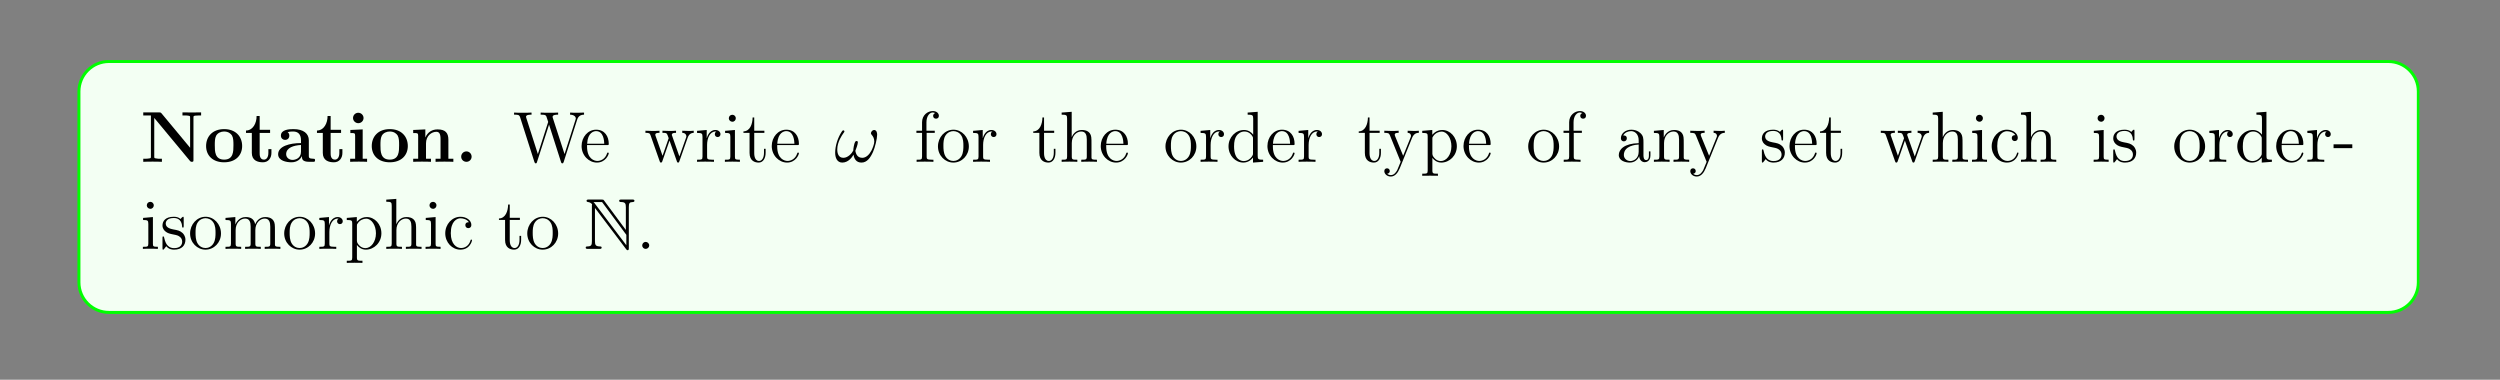 <?xml version="1.0" encoding="UTF-8"?>
<svg xmlns="http://www.w3.org/2000/svg" xmlns:xlink="http://www.w3.org/1999/xlink" width="408.468" height="62.043" viewBox="0 0 408.468 62.043">
<rect x="0" y="0" width="408.468" height="62.043" fill="#808080" stroke="none"/>
<defs>
<g>
<g id="glyph-0-0">
<path d="M 9.906 -7.578 L 9.906 -8.078 C 9.641 -8.062 8.719 -8.062 8.391 -8.062 C 8.062 -8.062 7.125 -8.062 6.859 -8.078 L 6.859 -7.578 L 7.125 -7.578 C 7.453 -7.578 7.469 -7.578 7.75 -7.547 C 8.094 -7.5 8.109 -7.484 8.109 -7.219 L 8.109 -2.297 L 3.422 -7.938 C 3.297 -8.062 3.281 -8.078 3.047 -8.078 L 0.453 -8.078 L 0.453 -7.578 L 1.703 -7.578 L 1.703 -0.859 C 1.703 -0.594 1.688 -0.594 1.375 -0.547 C 1.172 -0.516 0.938 -0.5 0.719 -0.5 L 0.453 -0.5 L 0.453 0 C 0.719 -0.031 1.641 -0.031 1.969 -0.031 C 2.297 -0.031 3.234 -0.031 3.5 0 L 3.5 -0.5 L 3.234 -0.5 C 2.906 -0.5 2.891 -0.5 2.609 -0.547 C 2.266 -0.594 2.25 -0.594 2.25 -0.859 L 2.25 -7.172 L 8.078 -0.156 C 8.219 -0.016 8.219 0 8.375 0 C 8.656 0 8.656 -0.078 8.656 -0.344 L 8.656 -7.219 C 8.656 -7.484 8.672 -7.5 8.984 -7.547 C 9.188 -7.562 9.422 -7.578 9.641 -7.578 Z M 9.906 -7.578 "/>
</g>
<g id="glyph-0-1">
<path d="M 6.25 -2.578 C 6.25 -4.172 5.156 -5.344 3.312 -5.344 C 1.391 -5.344 0.359 -4.109 0.359 -2.578 C 0.359 -1.031 1.453 0.078 3.297 0.078 C 5.219 0.078 6.25 -1.094 6.25 -2.578 Z M 4.828 -2.703 C 4.828 -1.719 4.828 -0.359 3.312 -0.359 C 1.781 -0.359 1.781 -1.734 1.781 -2.703 C 1.781 -3.25 1.781 -3.844 2 -4.266 C 2.266 -4.734 2.797 -4.953 3.297 -4.953 C 3.969 -4.953 4.391 -4.625 4.594 -4.297 C 4.828 -3.875 4.828 -3.266 4.828 -2.703 Z M 4.828 -2.703 "/>
</g>
<g id="glyph-0-2">
<path d="M 4.406 -1.453 L 4.406 -2.078 L 3.906 -2.078 L 3.906 -1.469 C 3.906 -0.688 3.562 -0.359 3.188 -0.359 C 2.484 -0.359 2.484 -1.141 2.484 -1.406 L 2.484 -4.719 L 4.188 -4.719 L 4.188 -5.234 L 2.484 -5.234 L 2.484 -7.484 L 1.984 -7.484 C 1.984 -6.312 1.406 -5.141 0.25 -5.109 L 0.25 -4.719 L 1.203 -4.719 L 1.203 -1.453 C 1.203 -0.203 2.172 0.078 3.016 0.078 C 3.891 0.078 4.406 -0.594 4.406 -1.453 Z M 4.406 -1.453 "/>
</g>
<g id="glyph-0-3">
<path d="M 6.375 -0.266 C 6.375 -0.5 6.266 -0.5 6.109 -0.5 C 5.359 -0.516 5.359 -0.703 5.359 -0.984 L 5.359 -3.516 C 5.359 -4.609 4.5 -5.344 2.844 -5.344 C 2.172 -5.344 0.797 -5.281 0.797 -4.281 C 0.797 -3.797 1.172 -3.578 1.484 -3.578 C 1.844 -3.578 2.172 -3.828 2.172 -4.281 C 2.172 -4.5 2.094 -4.719 1.891 -4.844 C 2.281 -4.953 2.562 -4.953 2.797 -4.953 C 3.594 -4.953 4.078 -4.5 4.078 -3.531 L 4.078 -3.062 C 2.219 -3.062 0.344 -2.547 0.344 -1.234 C 0.344 -0.172 1.703 0.078 2.516 0.078 C 3.422 0.078 4 -0.422 4.234 -0.938 C 4.234 -0.5 4.234 0 5.438 0 L 6.031 0 C 6.281 0 6.375 0 6.375 -0.266 Z M 4.078 -1.641 C 4.078 -0.531 3.094 -0.312 2.703 -0.312 C 2.125 -0.312 1.656 -0.703 1.656 -1.25 C 1.656 -2.328 2.922 -2.688 4.078 -2.75 Z M 4.078 -1.641 "/>
</g>
<g id="glyph-0-4">
<path d="M 3.281 0 L 3.281 -0.5 L 2.562 -0.5 L 2.562 -5.297 L 0.547 -5.203 L 0.547 -4.703 C 1.25 -4.703 1.328 -4.703 1.328 -4.234 L 1.328 -0.5 L 0.516 -0.5 L 0.516 0 C 0.797 -0.031 1.609 -0.031 1.922 -0.031 C 2.25 -0.031 3 -0.031 3.281 0 Z M 2.703 -7.156 C 2.703 -7.641 2.297 -8.016 1.844 -8.016 C 1.359 -8.016 0.984 -7.625 0.984 -7.156 C 0.984 -6.688 1.391 -6.312 1.844 -6.312 C 2.328 -6.312 2.703 -6.703 2.703 -7.156 Z M 2.703 -7.156 "/>
</g>
<g id="glyph-0-5">
<path d="M 7.062 0 L 7.062 -0.5 L 6.25 -0.5 L 6.25 -3.609 C 6.25 -4.719 5.766 -5.297 4.484 -5.297 C 3.625 -5.297 2.891 -4.891 2.5 -4 L 2.484 -4 L 2.484 -5.297 L 0.5 -5.203 L 0.5 -4.703 C 1.219 -4.703 1.312 -4.703 1.312 -4.234 L 1.312 -0.5 L 0.5 -0.5 L 0.5 0 C 0.766 -0.031 1.609 -0.031 1.938 -0.031 C 2.281 -0.031 3.141 -0.031 3.406 0 L 3.406 -0.5 L 2.594 -0.5 L 2.594 -3.016 C 2.594 -4.281 3.531 -4.906 4.281 -4.906 C 4.719 -4.906 4.969 -4.625 4.969 -3.734 L 4.969 -0.5 L 4.156 -0.5 L 4.156 0 C 4.438 -0.031 5.281 -0.031 5.609 -0.031 C 5.938 -0.031 6.797 -0.031 7.062 0 Z M 7.062 0 "/>
</g>
<g id="glyph-0-6">
<path d="M 2.688 -0.844 C 2.688 -1.328 2.297 -1.703 1.844 -1.703 C 1.375 -1.703 0.984 -1.328 0.984 -0.844 C 0.984 -0.359 1.375 0 1.844 0 C 2.297 0 2.688 -0.359 2.688 -0.844 Z M 2.688 -0.844 "/>
</g>
<g id="glyph-1-0">
<path d="M 11.641 -7.703 L 11.641 -8.047 C 11.141 -8.016 11.109 -8.016 10.594 -8.016 C 10.281 -8.016 9.656 -8.016 9.359 -8.047 L 9.359 -7.703 C 10.078 -7.688 10.297 -7.312 10.297 -7.078 C 10.297 -7.016 10.266 -6.922 10.234 -6.844 L 8.453 -1.266 L 6.531 -7.188 C 6.531 -7.219 6.5 -7.312 6.5 -7.344 C 6.5 -7.703 7.125 -7.703 7.406 -7.703 L 7.406 -8.047 C 7.125 -8.016 6.25 -8.016 5.922 -8.016 C 5.578 -8.016 4.859 -8.016 4.547 -8.047 L 4.547 -7.703 C 5.172 -7.703 5.344 -7.672 5.469 -7.453 C 5.547 -7.297 5.625 -6.938 5.781 -6.516 L 4.094 -1.266 L 2.219 -7.125 C 2.156 -7.297 2.156 -7.312 2.156 -7.344 C 2.156 -7.703 2.75 -7.703 3.062 -7.703 L 3.062 -8.047 C 2.797 -8.016 1.891 -8.016 1.562 -8.016 C 1.219 -8.016 0.5 -8.016 0.203 -8.047 L 0.203 -7.703 C 0.844 -7.703 1.062 -7.703 1.203 -7.25 L 3.531 0.031 C 3.594 0.203 3.641 0.25 3.75 0.25 C 3.844 0.25 3.906 0.219 3.953 0.031 L 5.922 -6.078 L 7.875 0.031 C 7.938 0.219 8 0.25 8.094 0.25 C 8.203 0.25 8.25 0.203 8.312 0.031 L 10.516 -6.891 C 10.703 -7.453 11.047 -7.688 11.641 -7.703 Z M 11.641 -7.703 "/>
</g>
<g id="glyph-1-1">
<path d="M 4.797 -1.406 C 4.797 -1.469 4.734 -1.516 4.672 -1.516 C 4.578 -1.516 4.547 -1.453 4.531 -1.406 C 4.219 -0.406 3.422 -0.141 2.938 -0.141 C 2.438 -0.141 1.25 -0.469 1.25 -2.516 L 1.25 -2.734 L 4.516 -2.734 C 4.766 -2.734 4.797 -2.734 4.797 -2.953 C 4.797 -4.141 4.156 -5.25 2.734 -5.25 C 1.391 -5.25 0.359 -4.047 0.359 -2.578 C 0.359 -1.031 1.562 0.125 2.859 0.125 C 4.266 0.125 4.797 -1.156 4.797 -1.406 Z M 4.062 -2.953 L 1.266 -2.953 C 1.359 -4.812 2.391 -5.016 2.719 -5.016 C 3.984 -5.016 4.047 -3.359 4.062 -2.953 Z M 4.062 -2.953 "/>
</g>
<g id="glyph-1-2">
<path d="M 8.109 -4.734 L 8.109 -5.078 C 7.812 -5.047 7.594 -5.047 7.234 -5.047 L 6.234 -5.078 L 6.234 -4.734 C 6.766 -4.719 6.906 -4.391 6.906 -4.172 C 6.906 -4.172 6.906 -4.078 6.859 -3.953 L 5.766 -0.875 L 4.594 -4.203 C 4.531 -4.344 4.531 -4.375 4.531 -4.406 C 4.531 -4.734 4.969 -4.734 5.219 -4.734 L 5.219 -5.078 C 4.891 -5.047 4.406 -5.047 4.062 -5.047 L 3 -5.078 L 3 -4.734 C 3.453 -4.734 3.609 -4.719 3.734 -4.562 C 3.797 -4.484 3.938 -4.094 4.016 -3.859 L 3.016 -0.984 L 1.891 -4.188 C 1.828 -4.344 1.828 -4.375 1.828 -4.422 C 1.828 -4.734 2.281 -4.734 2.516 -4.734 L 2.516 -5.078 C 2.219 -5.047 1.625 -5.047 1.312 -5.047 L 0.219 -5.078 L 0.219 -4.734 C 0.812 -4.734 0.938 -4.688 1.062 -4.312 L 2.547 -0.094 C 2.594 0.031 2.625 0.125 2.75 0.125 C 2.859 0.125 2.922 0.078 2.984 -0.109 L 4.156 -3.469 L 5.344 -0.109 C 5.391 0.078 5.453 0.125 5.562 0.125 C 5.688 0.125 5.719 0.031 5.766 -0.094 L 7.125 -3.953 C 7.391 -4.703 7.906 -4.719 8.109 -4.734 Z M 8.109 -4.734 "/>
</g>
<g id="glyph-1-3">
<path d="M 4.156 -4.516 C 4.156 -4.859 3.844 -5.203 3.328 -5.203 C 2.328 -5.203 1.984 -4.109 1.922 -3.891 L 1.906 -3.891 L 1.906 -5.203 L 0.328 -5.062 L 0.328 -4.719 C 1.125 -4.719 1.219 -4.641 1.219 -4.062 L 1.219 -0.875 C 1.219 -0.344 1.094 -0.344 0.328 -0.344 L 0.328 0 C 0.656 -0.031 1.312 -0.031 1.656 -0.031 C 1.984 -0.031 2.812 -0.031 3.094 0 L 3.094 -0.344 L 2.844 -0.344 C 1.984 -0.344 1.969 -0.469 1.969 -0.891 L 1.969 -2.75 C 1.969 -3.891 2.438 -4.953 3.344 -4.953 C 3.438 -4.953 3.469 -4.953 3.516 -4.953 C 3.422 -4.906 3.234 -4.828 3.234 -4.516 C 3.234 -4.172 3.5 -4.047 3.688 -4.047 C 3.922 -4.047 4.156 -4.188 4.156 -4.516 Z M 4.156 -4.516 "/>
</g>
<g id="glyph-1-4">
<path d="M 2.844 0 L 2.844 -0.344 C 2.078 -0.344 2.031 -0.406 2.031 -0.859 L 2.031 -5.203 L 0.422 -5.062 L 0.422 -4.719 C 1.172 -4.719 1.281 -4.656 1.281 -4.078 L 1.281 -0.875 C 1.281 -0.344 1.156 -0.344 0.391 -0.344 L 0.391 0 C 0.719 -0.031 1.281 -0.031 1.625 -0.031 C 1.75 -0.031 2.438 -0.031 2.844 0 Z M 2.172 -7.109 C 2.172 -7.469 1.891 -7.688 1.609 -7.688 C 1.281 -7.688 1.031 -7.438 1.031 -7.109 C 1.031 -6.812 1.297 -6.547 1.609 -6.547 C 1.953 -6.547 2.172 -6.828 2.172 -7.109 Z M 2.172 -7.109 "/>
</g>
<g id="glyph-1-5">
<path d="M 3.844 -1.453 L 3.844 -2.125 L 3.578 -2.125 L 3.578 -1.484 C 3.578 -0.641 3.234 -0.141 2.781 -0.141 C 1.984 -0.141 1.984 -1.234 1.984 -1.438 L 1.984 -4.734 L 3.641 -4.734 L 3.641 -5.078 L 1.984 -5.078 L 1.984 -7.25 L 1.719 -7.25 C 1.703 -6.141 1.281 -5 0.219 -4.969 L 0.219 -4.734 L 1.219 -4.734 L 1.219 -1.453 C 1.219 -0.156 2.078 0.125 2.703 0.125 C 3.453 0.125 3.844 -0.609 3.844 -1.453 Z M 3.844 -1.453 "/>
</g>
<g id="glyph-1-6">
<path d="M 4.031 -7.516 C 4.031 -7.953 3.609 -8.297 3.047 -8.297 C 2.219 -8.297 1.281 -7.656 1.281 -6.453 L 1.281 -5.078 L 0.359 -5.078 L 0.359 -4.734 L 1.281 -4.734 L 1.281 -0.875 C 1.281 -0.344 1.156 -0.344 0.391 -0.344 L 0.391 0 C 0.719 -0.031 1.359 -0.031 1.719 -0.031 C 2.031 -0.031 2.875 -0.031 3.141 0 L 3.141 -0.344 L 2.906 -0.344 C 2.047 -0.344 2.031 -0.469 2.031 -0.891 L 2.031 -4.734 L 3.359 -4.734 L 3.359 -5.078 L 2 -5.078 L 2 -6.453 C 2 -7.516 2.547 -8.062 3.031 -8.062 C 3.125 -8.062 3.297 -8.031 3.438 -7.969 C 3.391 -7.953 3.094 -7.844 3.094 -7.5 C 3.094 -7.234 3.281 -7.047 3.562 -7.047 C 3.844 -7.047 4.031 -7.234 4.031 -7.516 Z M 4.031 -7.516 "/>
</g>
<g id="glyph-1-7">
<path d="M 5.406 -2.516 C 5.406 -4.047 4.25 -5.25 2.891 -5.25 C 1.469 -5.25 0.359 -4 0.359 -2.516 C 0.359 -1.016 1.531 0.125 2.875 0.125 C 4.266 0.125 5.406 -1.031 5.406 -2.516 Z M 4.516 -2.625 C 4.516 -2.219 4.516 -1.484 4.203 -0.938 C 3.875 -0.359 3.328 -0.141 2.891 -0.141 C 2.453 -0.141 1.922 -0.328 1.578 -0.906 C 1.266 -1.438 1.25 -2.125 1.25 -2.625 C 1.25 -3.078 1.25 -3.797 1.609 -4.328 C 1.938 -4.828 2.469 -5.016 2.875 -5.016 C 3.328 -5.016 3.828 -4.812 4.141 -4.344 C 4.516 -3.812 4.516 -3.062 4.516 -2.625 Z M 4.516 -2.625 "/>
</g>
<g id="glyph-1-8">
<path d="M 6.141 0 L 6.141 -0.344 C 5.547 -0.344 5.25 -0.344 5.25 -0.688 L 5.25 -2.859 C 5.25 -3.953 5.25 -4.281 4.969 -4.672 C 4.625 -5.125 4.078 -5.203 3.672 -5.203 C 2.656 -5.203 2.188 -4.438 2.031 -4.062 L 2.016 -4.062 L 2.016 -8.172 L 0.375 -8.047 L 0.375 -7.703 C 1.172 -7.703 1.266 -7.625 1.266 -7.047 L 1.266 -0.875 C 1.266 -0.344 1.141 -0.344 0.375 -0.344 L 0.375 0 C 0.688 -0.031 1.312 -0.031 1.656 -0.031 C 1.984 -0.031 2.625 -0.031 2.938 0 L 2.938 -0.344 C 2.172 -0.344 2.031 -0.344 2.031 -0.875 L 2.031 -3.062 C 2.031 -4.297 2.844 -4.953 3.578 -4.953 C 4.312 -4.953 4.484 -4.359 4.484 -3.641 L 4.484 -0.875 C 4.484 -0.344 4.344 -0.344 3.578 -0.344 L 3.578 0 C 3.891 -0.031 4.531 -0.031 4.859 -0.031 C 5.203 -0.031 5.828 -0.031 6.141 0 Z M 6.141 0 "/>
</g>
<g id="glyph-1-9">
<path d="M 6.062 0 L 6.062 -0.344 C 5.266 -0.344 5.172 -0.422 5.172 -1 L 5.172 -8.172 L 3.531 -8.047 L 3.531 -7.703 C 4.328 -7.703 4.438 -7.625 4.438 -7.047 L 4.438 -4.438 C 4.188 -4.781 3.672 -5.203 2.953 -5.203 C 1.594 -5.203 0.406 -4.047 0.406 -2.531 C 0.406 -1.031 1.531 0.125 2.828 0.125 C 3.719 0.125 4.234 -0.469 4.406 -0.688 L 4.406 0.125 Z M 4.406 -1.375 C 4.406 -1.172 4.406 -1.125 4.234 -0.875 C 3.953 -0.453 3.469 -0.125 2.891 -0.125 C 2.578 -0.125 1.312 -0.234 1.312 -2.516 C 1.312 -3.375 1.453 -3.844 1.703 -4.234 C 1.938 -4.594 2.422 -4.953 3 -4.953 C 3.734 -4.953 4.141 -4.438 4.266 -4.234 C 4.406 -4.047 4.406 -4.016 4.406 -3.812 Z M 4.406 -1.375 "/>
</g>
<g id="glyph-1-10">
<path d="M 5.859 -4.734 L 5.859 -5.078 C 5.531 -5.047 5.359 -5.047 4.984 -5.047 L 4.031 -5.078 L 4.031 -4.734 C 4.469 -4.719 4.578 -4.438 4.578 -4.234 C 4.578 -4.125 4.547 -4.062 4.5 -3.953 L 3.297 -0.984 L 1.984 -4.188 C 1.922 -4.344 1.922 -4.438 1.922 -4.438 C 1.922 -4.734 2.328 -4.734 2.562 -4.734 L 2.562 -5.078 C 2.266 -5.047 1.688 -5.047 1.359 -5.047 L 0.219 -5.078 L 0.219 -4.734 C 0.891 -4.734 0.984 -4.672 1.141 -4.312 L 2.891 0 C 2.375 1.25 2.375 1.266 2.328 1.359 C 2.125 1.719 1.812 2.172 1.281 2.172 C 0.922 2.172 0.688 1.953 0.688 1.953 C 0.688 1.953 1.109 1.906 1.109 1.5 C 1.109 1.219 0.891 1.062 0.672 1.062 C 0.469 1.062 0.219 1.172 0.219 1.516 C 0.219 1.969 0.656 2.406 1.281 2.406 C 1.938 2.406 2.422 1.828 2.734 1.078 L 4.766 -3.938 C 5.094 -4.719 5.641 -4.734 5.859 -4.734 Z M 5.859 -4.734 "/>
</g>
<g id="glyph-1-11">
<path d="M 5.984 -2.547 C 5.984 -4.047 4.875 -5.203 3.594 -5.203 C 2.562 -5.203 2 -4.453 1.969 -4.406 L 1.969 -5.203 L 0.328 -5.062 L 0.328 -4.719 C 1.156 -4.719 1.219 -4.641 1.219 -4.125 L 1.219 1.406 C 1.219 1.938 1.094 1.938 0.328 1.938 L 0.328 2.281 C 0.641 2.266 1.266 2.266 1.609 2.266 C 1.938 2.266 2.578 2.266 2.891 2.281 L 2.891 1.938 C 2.125 1.938 1.984 1.938 1.984 1.406 L 1.984 -0.641 C 2.203 -0.344 2.688 0.125 3.438 0.125 C 4.797 0.125 5.984 -1.031 5.984 -2.547 Z M 5.094 -2.547 C 5.094 -1.141 4.281 -0.125 3.375 -0.125 C 3.016 -0.125 2.672 -0.266 2.438 -0.5 C 2.172 -0.766 1.984 -1 1.984 -1.328 L 1.984 -3.766 C 1.984 -3.984 1.984 -4 2.125 -4.188 C 2.469 -4.719 3.047 -4.938 3.5 -4.938 C 4.375 -4.938 5.094 -3.859 5.094 -2.547 Z M 5.094 -2.547 "/>
</g>
<g id="glyph-1-12">
<path d="M 5.578 -1.047 L 5.578 -1.703 L 5.328 -1.703 L 5.328 -1.047 C 5.328 -0.375 5.047 -0.281 4.875 -0.281 C 4.438 -0.281 4.438 -0.906 4.438 -1.078 L 4.438 -3.141 C 4.438 -3.781 4.438 -4.25 3.906 -4.719 C 3.5 -5.094 2.969 -5.25 2.453 -5.25 C 1.484 -5.25 0.75 -4.625 0.75 -3.859 C 0.75 -3.516 0.969 -3.344 1.234 -3.344 C 1.516 -3.344 1.719 -3.547 1.719 -3.828 C 1.719 -4.312 1.297 -4.312 1.125 -4.312 C 1.391 -4.812 1.953 -5.016 2.422 -5.016 C 2.969 -5.016 3.656 -4.578 3.656 -3.516 L 3.656 -3.047 C 1.297 -3 0.406 -2.016 0.406 -1.109 C 0.406 -0.172 1.484 0.125 2.203 0.125 C 2.984 0.125 3.516 -0.359 3.734 -0.922 C 3.781 -0.359 4.141 0.062 4.656 0.062 C 4.906 0.062 5.578 -0.109 5.578 -1.047 Z M 3.656 -1.656 C 3.656 -0.5 2.797 -0.125 2.297 -0.125 C 1.719 -0.125 1.234 -0.547 1.234 -1.109 C 1.234 -2.656 3.234 -2.797 3.656 -2.828 Z M 3.656 -1.656 "/>
</g>
<g id="glyph-1-13">
<path d="M 6.141 0 L 6.141 -0.344 C 5.547 -0.344 5.25 -0.344 5.25 -0.688 L 5.25 -2.859 C 5.25 -3.953 5.25 -4.281 4.969 -4.672 C 4.625 -5.125 4.078 -5.203 3.672 -5.203 C 2.531 -5.203 2.078 -4.219 1.984 -3.984 L 1.984 -5.203 L 0.375 -5.062 L 0.375 -4.719 C 1.172 -4.719 1.266 -4.641 1.266 -4.062 L 1.266 -0.875 C 1.266 -0.344 1.141 -0.344 0.375 -0.344 L 0.375 0 C 0.688 -0.031 1.312 -0.031 1.656 -0.031 C 1.984 -0.031 2.625 -0.031 2.938 0 L 2.938 -0.344 C 2.172 -0.344 2.031 -0.344 2.031 -0.875 L 2.031 -3.062 C 2.031 -4.297 2.844 -4.953 3.578 -4.953 C 4.312 -4.953 4.484 -4.359 4.484 -3.641 L 4.484 -0.875 C 4.484 -0.344 4.344 -0.344 3.578 -0.344 L 3.578 0 C 3.891 -0.031 4.531 -0.031 4.859 -0.031 C 5.203 -0.031 5.828 -0.031 6.141 0 Z M 6.141 0 "/>
</g>
<g id="glyph-1-14">
<path d="M 4.141 -1.5 C 4.141 -2.125 3.766 -2.516 3.656 -2.609 C 3.234 -2.984 2.906 -3.047 2.125 -3.188 C 1.781 -3.266 0.922 -3.422 0.922 -4.141 C 0.922 -4.5 1.172 -5.047 2.234 -5.047 C 3.516 -5.047 3.578 -3.953 3.609 -3.578 C 3.609 -3.484 3.703 -3.484 3.734 -3.484 C 3.859 -3.484 3.859 -3.547 3.859 -3.766 L 3.859 -4.984 C 3.859 -5.203 3.859 -5.25 3.75 -5.25 C 3.656 -5.25 3.422 -5 3.344 -4.891 C 2.984 -5.188 2.609 -5.25 2.234 -5.25 C 0.812 -5.25 0.391 -4.484 0.391 -3.828 C 0.391 -3.703 0.391 -3.281 0.844 -2.875 C 1.219 -2.547 1.609 -2.469 2.156 -2.359 C 2.797 -2.234 2.953 -2.188 3.25 -1.953 C 3.469 -1.781 3.609 -1.516 3.609 -1.188 C 3.609 -0.688 3.328 -0.125 2.281 -0.125 C 1.516 -0.125 0.938 -0.562 0.688 -1.75 C 0.641 -1.953 0.625 -1.984 0.625 -1.984 C 0.594 -2.031 0.547 -2.031 0.516 -2.031 C 0.391 -2.031 0.391 -1.969 0.391 -1.75 L 0.391 -0.156 C 0.391 0.062 0.391 0.125 0.5 0.125 C 0.562 0.125 0.578 0.109 0.781 -0.141 C 0.844 -0.219 0.844 -0.25 1.016 -0.438 C 1.453 0.125 2.094 0.125 2.297 0.125 C 3.531 0.125 4.141 -0.562 4.141 -1.5 Z M 4.141 -1.5 "/>
</g>
<g id="glyph-1-15">
<path d="M 4.781 -1.406 C 4.781 -1.516 4.703 -1.516 4.672 -1.516 C 4.562 -1.516 4.547 -1.469 4.516 -1.328 C 4.25 -0.5 3.609 -0.141 2.984 -0.141 C 2.266 -0.141 1.312 -0.766 1.312 -2.562 C 1.312 -4.516 2.312 -5 2.891 -5 C 3.344 -5 4 -4.812 4.266 -4.359 C 4.125 -4.359 3.688 -4.359 3.688 -3.875 C 3.688 -3.594 3.891 -3.391 4.172 -3.391 C 4.438 -3.391 4.672 -3.562 4.672 -3.906 C 4.672 -4.688 3.844 -5.25 2.891 -5.25 C 1.516 -5.25 0.406 -4.031 0.406 -2.547 C 0.406 -1.031 1.547 0.125 2.875 0.125 C 4.438 0.125 4.781 -1.297 4.781 -1.406 Z M 4.781 -1.406 "/>
</g>
<g id="glyph-1-16">
<path d="M 3.188 -2.234 L 3.188 -2.859 L 0.125 -2.859 L 0.125 -2.234 Z M 3.188 -2.234 "/>
</g>
<g id="glyph-1-17">
<path d="M 9.344 0 L 9.344 -0.344 C 8.75 -0.344 8.453 -0.344 8.453 -0.688 L 8.453 -2.859 C 8.453 -3.953 8.453 -4.281 8.172 -4.672 C 7.828 -5.125 7.281 -5.203 6.875 -5.203 C 5.906 -5.203 5.406 -4.484 5.219 -4.031 C 5.047 -4.938 4.422 -5.203 3.672 -5.203 C 2.531 -5.203 2.078 -4.219 1.984 -3.984 L 1.984 -5.203 L 0.375 -5.062 L 0.375 -4.719 C 1.172 -4.719 1.266 -4.641 1.266 -4.062 L 1.266 -0.875 C 1.266 -0.344 1.141 -0.344 0.375 -0.344 L 0.375 0 C 0.688 -0.031 1.312 -0.031 1.656 -0.031 C 1.984 -0.031 2.625 -0.031 2.938 0 L 2.938 -0.344 C 2.172 -0.344 2.031 -0.344 2.031 -0.875 L 2.031 -3.062 C 2.031 -4.297 2.844 -4.953 3.578 -4.953 C 4.312 -4.953 4.484 -4.359 4.484 -3.641 L 4.484 -0.875 C 4.484 -0.344 4.344 -0.344 3.578 -0.344 L 3.578 0 C 3.891 -0.031 4.531 -0.031 4.859 -0.031 C 5.203 -0.031 5.828 -0.031 6.141 0 L 6.141 -0.344 C 5.391 -0.344 5.25 -0.344 5.25 -0.875 L 5.25 -3.062 C 5.25 -4.297 6.062 -4.953 6.781 -4.953 C 7.516 -4.953 7.688 -4.359 7.688 -3.641 L 7.688 -0.875 C 7.688 -0.344 7.547 -0.344 6.781 -0.344 L 6.781 0 C 7.094 -0.031 7.734 -0.031 8.062 -0.031 C 8.406 -0.031 9.031 -0.031 9.344 0 Z M 9.344 0 "/>
</g>
<g id="glyph-1-18">
<path d="M 2.172 -0.578 C 2.172 -0.891 1.891 -1.141 1.609 -1.141 C 1.266 -1.141 1.031 -0.875 1.031 -0.578 C 1.031 -0.219 1.312 0 1.594 0 C 1.906 0 2.172 -0.25 2.172 -0.578 Z M 2.172 -0.578 "/>
</g>
<g id="glyph-2-0">
<path d="M 7 -4.438 C 7 -4.766 6.906 -5.203 6.484 -5.203 C 6.25 -5.203 5.984 -4.906 5.984 -4.672 C 5.984 -4.578 6.031 -4.5 6.125 -4.391 C 6.297 -4.188 6.531 -3.875 6.531 -3.328 C 6.531 -2.891 6.266 -2.234 6.078 -1.859 C 5.75 -1.219 5.203 -0.656 4.594 -0.656 C 3.859 -0.656 3.562 -1.125 3.438 -1.797 C 3.562 -2.094 3.844 -2.859 3.844 -3.172 C 3.844 -3.297 3.797 -3.406 3.641 -3.406 C 3.562 -3.406 3.469 -3.359 3.406 -3.266 C 3.234 -3 3.094 -2.078 3.094 -1.828 C 2.875 -1.391 2.234 -0.656 1.484 -0.656 C 0.688 -0.656 0.484 -1.359 0.484 -2.031 C 0.484 -3.25 1.25 -4.328 1.453 -4.625 C 1.578 -4.797 1.656 -4.906 1.656 -4.938 C 1.656 -5.016 1.609 -5.141 1.516 -5.141 C 1.312 -5.141 1.266 -5 1.172 -4.859 C 0.562 -3.922 0.141 -2.609 0.141 -1.484 C 0.141 -0.75 0.406 0.125 1.297 0.125 C 2.281 0.125 2.891 -0.719 3.141 -1.172 C 3.234 -0.5 3.578 0.125 4.438 0.125 C 5.344 0.125 5.906 -0.672 6.328 -1.625 C 6.641 -2.312 7 -3.781 7 -4.438 Z M 7 -4.438 "/>
</g>
<g id="glyph-3-0">
<path d="M 1.312 -7.016 L 1.312 -1.266 C 1.312 -0.641 1.219 -0.422 0.625 -0.406 C 0.5 -0.406 0.297 -0.406 0.297 -0.219 C 0.297 0 0.484 0 0.688 0 L 2.516 0 C 2.734 0 2.906 0 2.906 -0.219 C 2.906 -0.406 2.719 -0.406 2.562 -0.406 C 1.906 -0.422 1.812 -0.672 1.812 -1.281 L 1.812 -6.688 L 6.906 0.047 C 7.016 0.188 7.062 0.219 7.156 0.219 C 7.344 0.219 7.344 0.031 7.344 -0.172 L 7.344 -6.828 C 7.344 -7.484 7.453 -7.641 8 -7.656 C 8.062 -7.656 8.266 -7.672 8.266 -7.859 C 8.266 -8.062 8.094 -8.062 7.875 -8.062 L 6.156 -8.062 C 5.953 -8.062 5.766 -8.062 5.766 -7.859 C 5.766 -7.656 5.969 -7.656 6.109 -7.656 C 6.766 -7.641 6.859 -7.406 6.859 -6.781 L 6.859 -3.094 L 3.297 -7.906 C 3.188 -8.062 3.141 -8.062 2.875 -8.062 L 0.828 -8.062 C 0.609 -8.062 0.438 -8.062 0.438 -7.859 C 0.438 -7.688 0.609 -7.656 0.688 -7.656 C 1 -7.625 1.219 -7.438 1.344 -7.297 C 1.312 -7.203 1.312 -7.172 1.312 -7.016 Z M 6.938 -0.594 L 1.812 -7.375 C 1.703 -7.516 1.703 -7.547 1.562 -7.656 L 2.969 -7.656 L 6.938 -2.297 Z M 6.938 -0.594 "/>
</g>
</g>
<clipPath id="clip-0">
<path clip-rule="nonzero" d="M 12.652 10 L 395.297 10 L 395.297 51.289 L 12.652 51.289 Z M 12.652 10 "/>
</clipPath>
<clipPath id="clip-1">
<path clip-rule="nonzero" d="M 12.898 46.137 L 12.898 14.961 C 12.898 12.25 15.094 10.055 17.805 10.055 L 390.148 10.055 C 392.855 10.055 395.051 12.25 395.051 14.961 L 395.051 46.137 C 395.051 48.848 392.855 51.043 390.148 51.043 L 17.805 51.043 C 15.094 51.043 12.898 48.848 12.898 46.137 Z M 12.898 46.137 "/>
</clipPath>
<clipPath id="clip-2">
<path clip-rule="nonzero" d="M 12.652 9.809 L 395.297 9.809 L 395.297 51.289 L 12.652 51.289 Z M 12.652 9.809 "/>
</clipPath>
</defs>
<g clip-path="url(#clip-0)">
<g clip-path="url(#clip-1)">
<path fill-rule="nonzero" fill="rgb(95%, 100%, 95%)" fill-opacity="1" d="M 12.898 46.137 L 12.898 14.961 C 12.898 12.25 15.094 10.055 17.805 10.055 L 390.148 10.055 C 392.855 10.055 395.051 12.25 395.051 14.961 L 395.051 46.137 C 395.051 48.848 392.855 51.043 390.148 51.043 L 17.805 51.043 C 15.094 51.043 12.898 48.848 12.898 46.137 Z M 12.898 46.137 "/>
</g>
</g>
<g clip-path="url(#clip-2)">
<path fill="none" stroke-width="0.498" stroke-linecap="butt" stroke-linejoin="miter" stroke="rgb(0%, 100%, 0%)" stroke-opacity="1" stroke-miterlimit="10" d="M 0.25 5.232 L 0.25 36.888 C 0.25 39.641 2.479 41.87 5.232 41.87 L 383.319 41.87 C 386.068 41.87 388.297 39.641 388.297 36.888 L 388.297 5.232 C 388.297 2.479 386.068 0.25 383.319 0.25 L 5.232 0.25 C 2.479 0.25 0.25 2.479 0.25 5.232 Z M 0.25 5.232 " transform="matrix(0.985, 0, 0, -0.985, 12.652, 51.289)"/>
</g>
<g fill="rgb(0%, 0%, 0%)" fill-opacity="1">
<use xlink:href="#glyph-0-0" x="22.953" y="26.439"/>
<use xlink:href="#glyph-0-1" x="33.314" y="26.439"/>
<use xlink:href="#glyph-0-2" x="39.942" y="26.439"/>
<use xlink:href="#glyph-0-3" x="45.099" y="26.439"/>
<use xlink:href="#glyph-0-2" x="51.539" y="26.439"/>
<use xlink:href="#glyph-0-4" x="56.696" y="26.439"/>
<use xlink:href="#glyph-0-1" x="60.381" y="26.439"/>
<use xlink:href="#glyph-0-5" x="67.01" y="26.439"/>
<use xlink:href="#glyph-0-6" x="74.368" y="26.439"/>
</g>
<g fill="rgb(0%, 0%, 0%)" fill-opacity="1">
<use xlink:href="#glyph-1-0" x="83.786" y="26.439"/>
</g>
<g fill="rgb(0%, 0%, 0%)" fill-opacity="1">
<use xlink:href="#glyph-1-1" x="94.665" y="26.439"/>
</g>
<g fill="rgb(0%, 0%, 0%)" fill-opacity="1">
<use xlink:href="#glyph-1-2" x="105.237" y="26.439"/>
<use xlink:href="#glyph-1-3" x="113.561" y="26.439"/>
<use xlink:href="#glyph-1-4" x="118.047" y="26.439"/>
<use xlink:href="#glyph-1-5" x="121.249" y="26.439"/>
<use xlink:href="#glyph-1-1" x="125.735" y="26.439"/>
</g>
<g fill="rgb(0%, 0%, 0%)" fill-opacity="1">
<use xlink:href="#glyph-2-0" x="136.315" y="26.439"/>
</g>
<g fill="rgb(0%, 0%, 0%)" fill-opacity="1">
<use xlink:href="#glyph-1-6" x="149.37" y="26.439"/>
<use xlink:href="#glyph-1-7" x="152.891" y="26.439"/>
<use xlink:href="#glyph-1-3" x="158.66" y="26.439"/>
</g>
<g fill="rgb(0%, 0%, 0%)" fill-opacity="1">
<use xlink:href="#glyph-1-5" x="168.6" y="26.439"/>
<use xlink:href="#glyph-1-8" x="173.085" y="26.439"/>
<use xlink:href="#glyph-1-1" x="179.49" y="26.439"/>
</g>
<g fill="rgb(0%, 0%, 0%)" fill-opacity="1">
<use xlink:href="#glyph-1-7" x="190.063" y="26.439"/>
<use xlink:href="#glyph-1-3" x="195.832" y="26.439"/>
<use xlink:href="#glyph-1-9" x="200.318" y="26.439"/>
<use xlink:href="#glyph-1-1" x="206.722" y="26.439"/>
<use xlink:href="#glyph-1-3" x="211.844" y="26.439"/>
</g>
<g fill="rgb(0%, 0%, 0%)" fill-opacity="1">
<use xlink:href="#glyph-1-5" x="221.781" y="26.439"/>
</g>
<g fill="rgb(0%, 0%, 0%)" fill-opacity="1">
<use xlink:href="#glyph-1-10" x="225.96" y="26.439"/>
<use xlink:href="#glyph-1-11" x="232.047" y="26.439"/>
</g>
<g fill="rgb(0%, 0%, 0%)" fill-opacity="1">
<use xlink:href="#glyph-1-1" x="238.758" y="26.439"/>
</g>
<g fill="rgb(0%, 0%, 0%)" fill-opacity="1">
<use xlink:href="#glyph-1-7" x="249.331" y="26.439"/>
<use xlink:href="#glyph-1-6" x="255.1" y="26.439"/>
</g>
<g fill="rgb(0%, 0%, 0%)" fill-opacity="1">
<use xlink:href="#glyph-1-12" x="264.083" y="26.439"/>
<use xlink:href="#glyph-1-13" x="269.852" y="26.439"/>
</g>
<g fill="rgb(0%, 0%, 0%)" fill-opacity="1">
<use xlink:href="#glyph-1-10" x="275.951" y="26.439"/>
</g>
<g fill="rgb(0%, 0%, 0%)" fill-opacity="1">
<use xlink:href="#glyph-1-14" x="287.477" y="26.439"/>
<use xlink:href="#glyph-1-1" x="292.022" y="26.439"/>
<use xlink:href="#glyph-1-5" x="297.143" y="26.439"/>
</g>
<g fill="rgb(0%, 0%, 0%)" fill-opacity="1">
<use xlink:href="#glyph-1-2" x="307.08" y="26.439"/>
<use xlink:href="#glyph-1-8" x="315.404" y="26.439"/>
<use xlink:href="#glyph-1-4" x="321.809" y="26.439"/>
<use xlink:href="#glyph-1-15" x="325.011" y="26.439"/>
</g>
<g fill="rgb(0%, 0%, 0%)" fill-opacity="1">
<use xlink:href="#glyph-1-8" x="329.827" y="26.439"/>
</g>
<g fill="rgb(0%, 0%, 0%)" fill-opacity="1">
<use xlink:href="#glyph-1-4" x="341.683" y="26.439"/>
<use xlink:href="#glyph-1-14" x="344.885" y="26.439"/>
</g>
<g fill="rgb(0%, 0%, 0%)" fill-opacity="1">
<use xlink:href="#glyph-1-7" x="354.881" y="26.439"/>
<use xlink:href="#glyph-1-3" x="360.65" y="26.439"/>
<use xlink:href="#glyph-1-9" x="365.136" y="26.439"/>
<use xlink:href="#glyph-1-1" x="371.541" y="26.439"/>
<use xlink:href="#glyph-1-3" x="376.662" y="26.439"/>
<use xlink:href="#glyph-1-16" x="381.148" y="26.439"/>
</g>
<g fill="rgb(0%, 0%, 0%)" fill-opacity="1">
<use xlink:href="#glyph-1-4" x="22.953" y="40.666"/>
<use xlink:href="#glyph-1-14" x="26.156" y="40.666"/>
<use xlink:href="#glyph-1-7" x="30.7" y="40.666"/>
<use xlink:href="#glyph-1-17" x="36.469" y="40.666"/>
<use xlink:href="#glyph-1-7" x="46.076" y="40.666"/>
<use xlink:href="#glyph-1-3" x="51.846" y="40.666"/>
<use xlink:href="#glyph-1-11" x="56.331" y="40.666"/>
<use xlink:href="#glyph-1-8" x="62.736" y="40.666"/>
<use xlink:href="#glyph-1-4" x="69.141" y="40.666"/>
<use xlink:href="#glyph-1-15" x="72.343" y="40.666"/>
</g>
<g fill="rgb(0%, 0%, 0%)" fill-opacity="1">
<use xlink:href="#glyph-1-5" x="81.303" y="40.666"/>
<use xlink:href="#glyph-1-7" x="85.789" y="40.666"/>
</g>
<g fill="rgb(0%, 0%, 0%)" fill-opacity="1">
<use xlink:href="#glyph-3-0" x="95.397" y="40.666"/>
</g>
<g fill="rgb(0%, 0%, 0%)" fill-opacity="1">
<use xlink:href="#glyph-1-18" x="103.9" y="40.666"/>
</g>
</svg>

